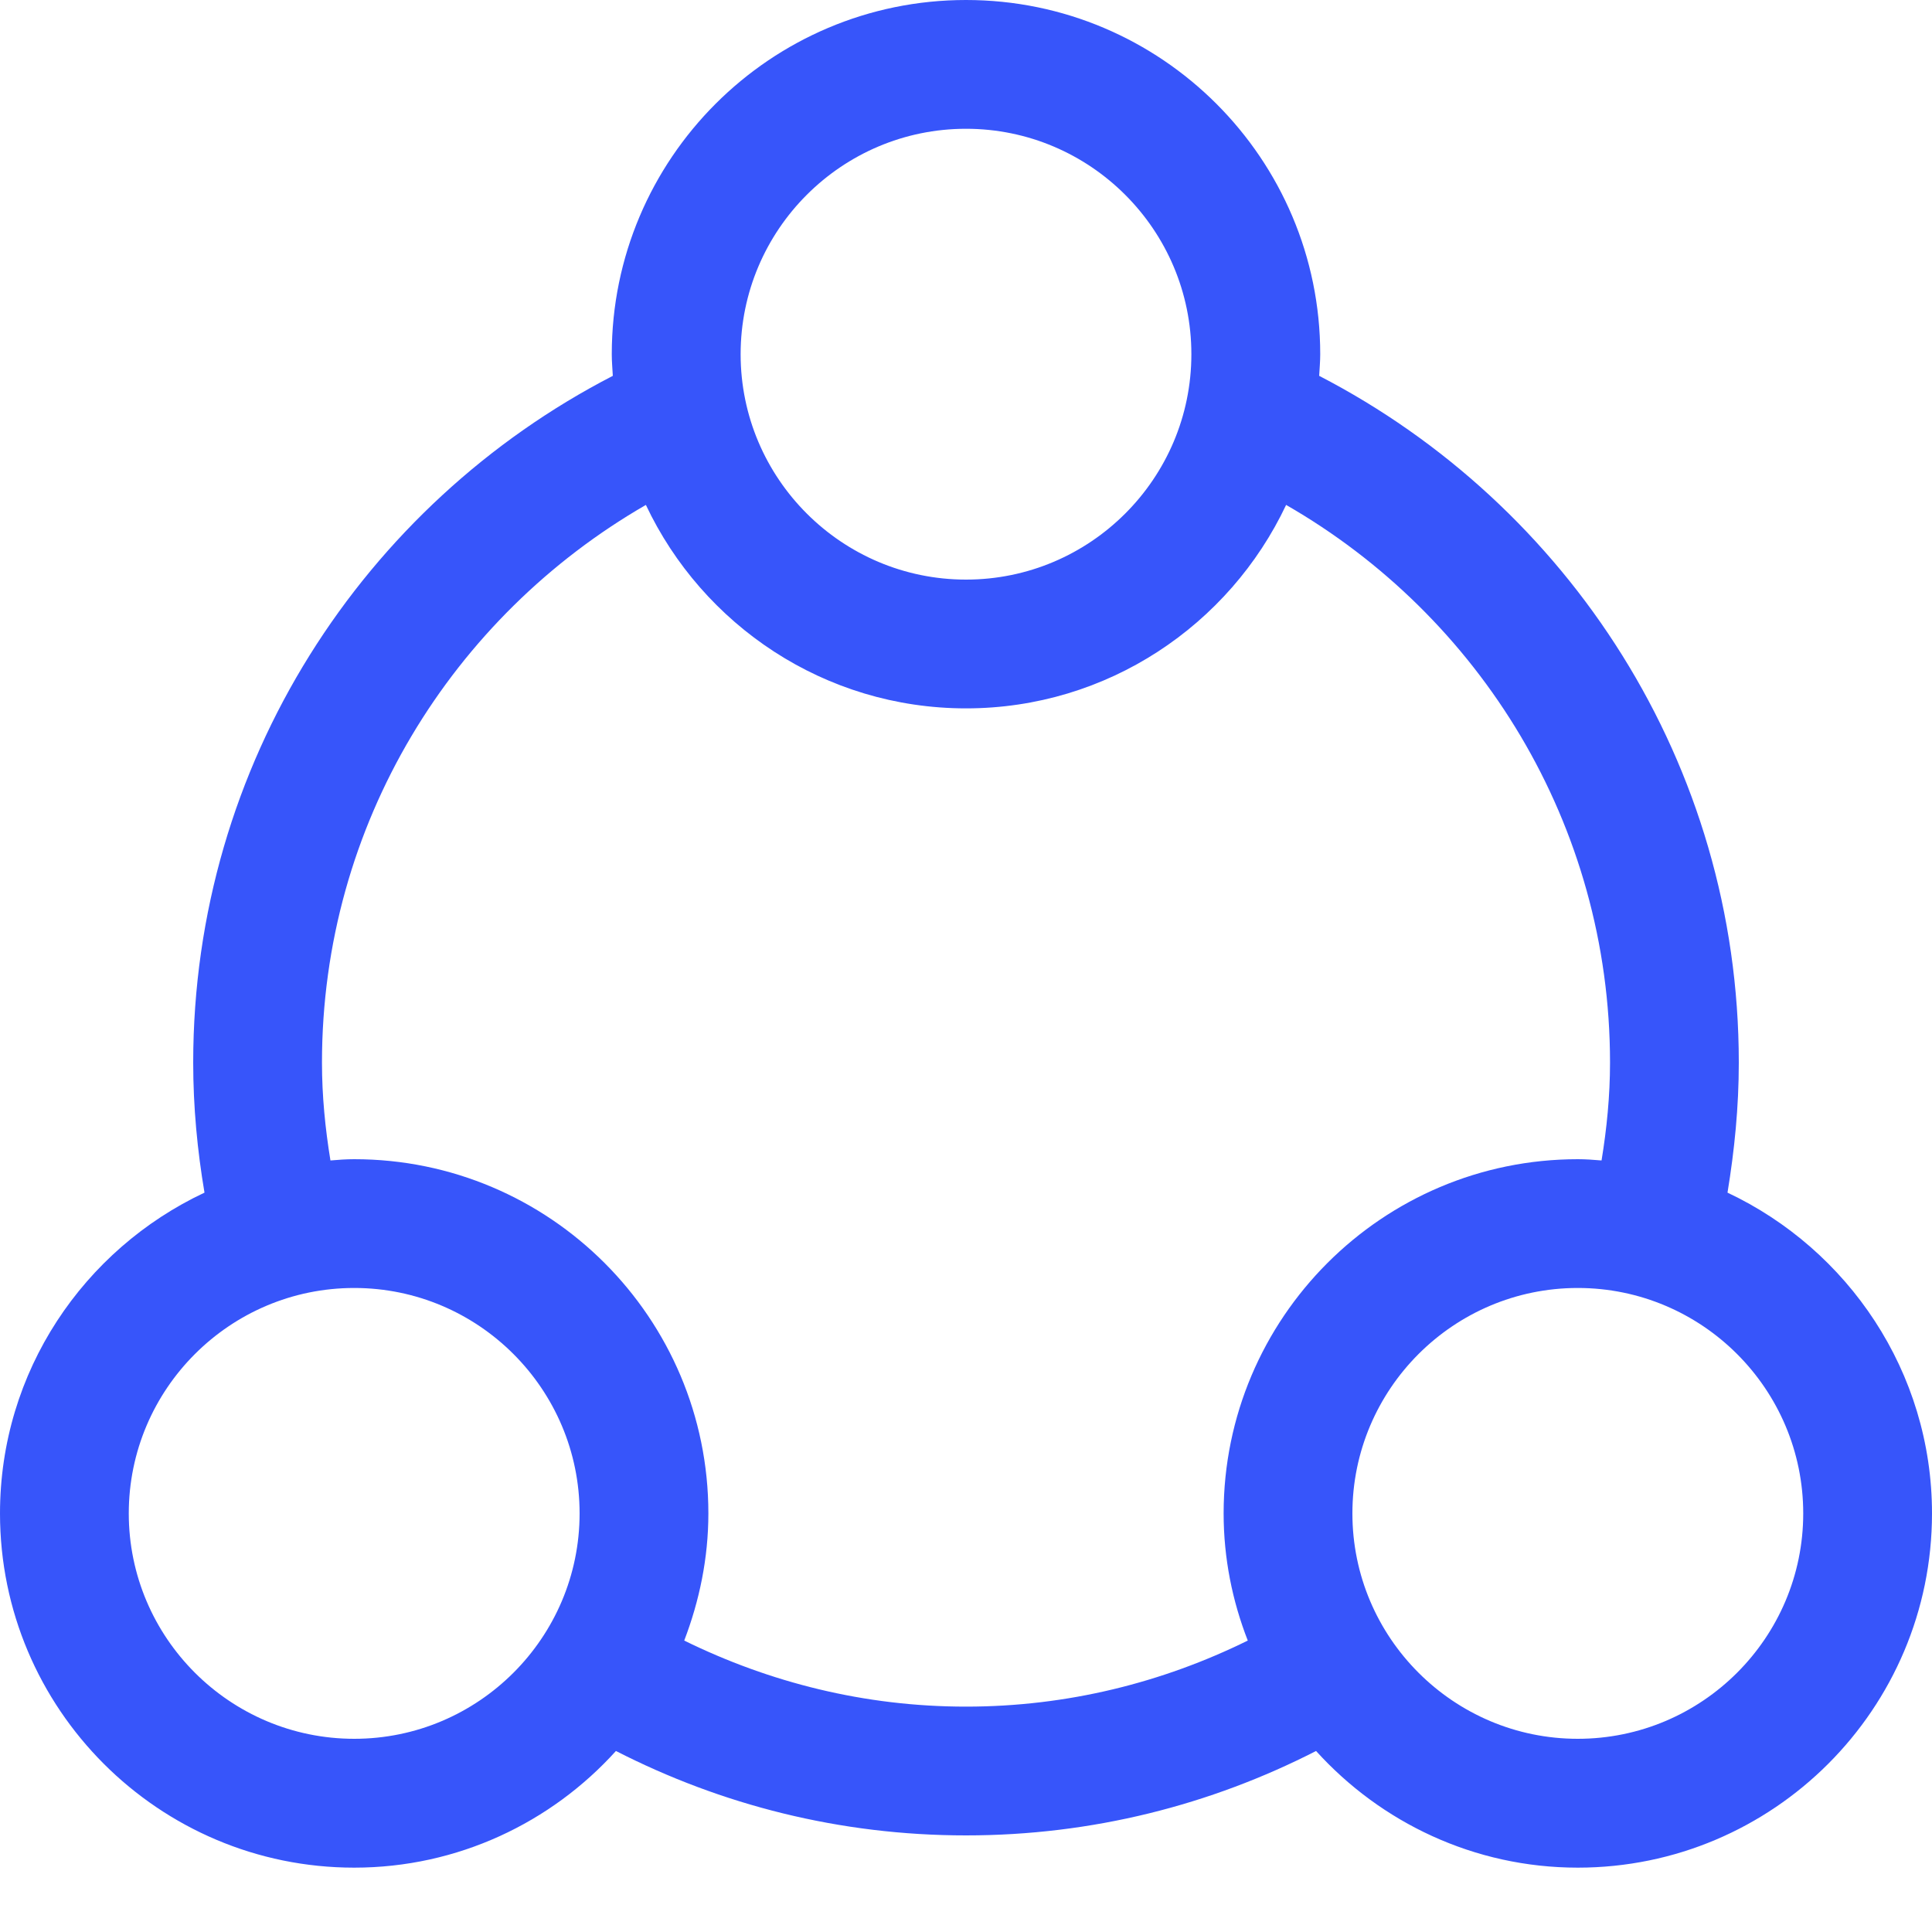 <?xml version="1.0" encoding="UTF-8"?> <svg xmlns="http://www.w3.org/2000/svg" width="26" height="26" viewBox="0 0 26 26" fill="none"><path d="M4.767 25.134C6.161 25.134 7.419 24.527 8.289 23.564C9.706 24.289 11.3 24.7 13 24.7C14.699 24.7 16.294 24.289 17.711 23.564C18.582 24.526 19.838 25.134 21.233 25.134C23.864 25.134 26 22.997 26 20.367C26 18.461 24.869 16.814 23.248 16.05C23.342 15.478 23.4 14.898 23.4 14.3C23.4 10.278 21.103 6.791 17.753 5.058C17.758 4.963 17.767 4.863 17.767 4.767C17.767 2.136 15.63 0 13 0C10.37 0 8.233 2.136 8.233 4.767C8.233 4.867 8.242 4.961 8.247 5.058C4.897 6.786 2.6 10.275 2.6 14.3C2.6 14.898 2.656 15.483 2.752 16.05C1.127 16.814 0 18.456 0 20.367C0 22.997 2.136 25.134 4.767 25.134ZM24.267 20.367C24.267 22.039 22.906 23.4 21.233 23.4C19.561 23.4 18.2 22.039 18.2 20.367C18.2 18.694 19.561 17.333 21.233 17.333C22.906 17.333 24.267 18.694 24.267 20.367ZM13 1.733C14.672 1.733 16.033 3.094 16.033 4.767C16.033 6.439 14.672 7.8 13 7.8C11.328 7.8 9.967 6.439 9.967 4.767C9.967 3.094 11.328 1.733 13 1.733ZM8.692 6.795C9.455 8.411 11.097 9.533 13 9.533C14.903 9.533 16.545 8.411 17.308 6.795C19.908 8.289 21.667 11.089 21.667 14.3C21.667 14.75 21.623 15.189 21.553 15.617C21.445 15.608 21.342 15.6 21.234 15.6C18.603 15.6 16.467 17.736 16.467 20.367C16.467 20.969 16.584 21.545 16.792 22.078C15.648 22.642 14.364 22.967 13 22.967C11.636 22.967 10.356 22.642 9.208 22.078C9.412 21.545 9.533 20.969 9.533 20.367C9.533 17.736 7.397 15.6 4.767 15.6C4.658 15.6 4.55 15.608 4.447 15.617C4.377 15.189 4.333 14.75 4.333 14.3C4.333 11.089 6.092 8.294 8.692 6.795ZM4.767 17.333C6.439 17.333 7.8 18.694 7.8 20.367C7.8 22.039 6.439 23.4 4.767 23.4C3.094 23.4 1.733 22.039 1.733 20.367C1.733 18.694 3.094 17.333 4.767 17.333Z" fill="#3755FA"></path></svg> 